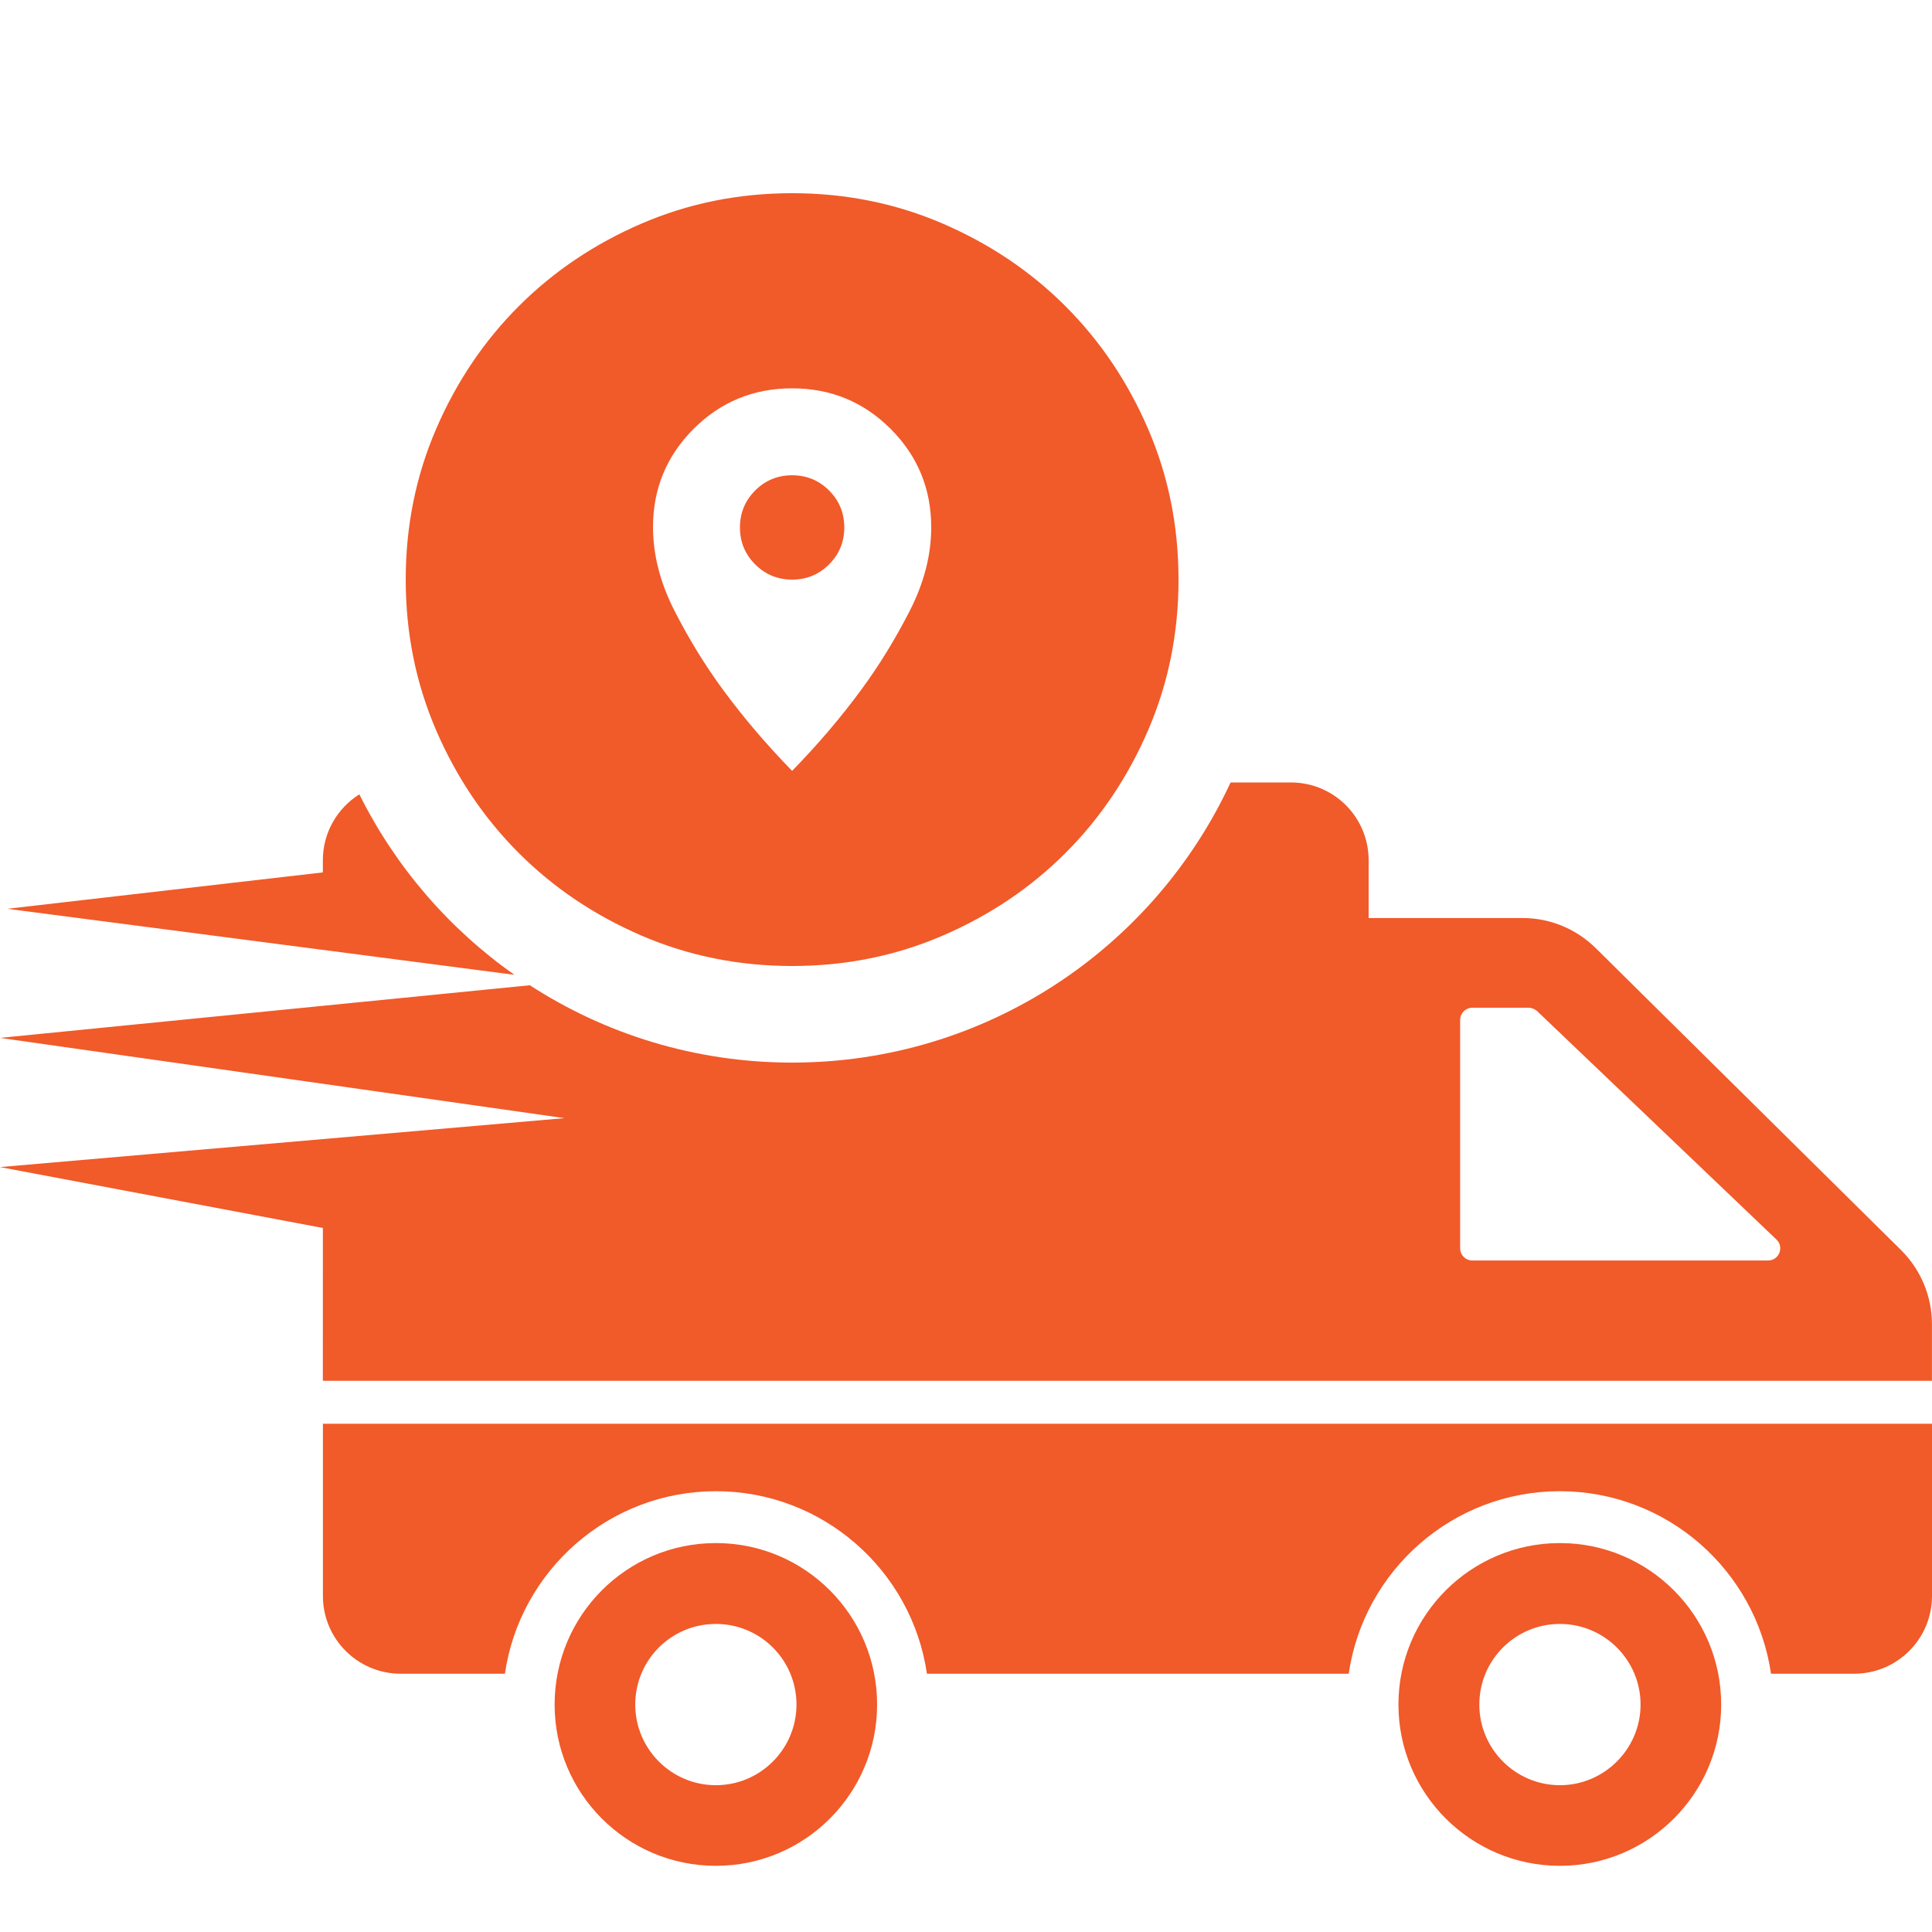 <svg xmlns="http://www.w3.org/2000/svg" width="200" height="200" viewBox="0 0 200 200" fill="none"><path fill-rule="evenodd" clip-rule="evenodd" d="M37.201 82.229C34.935 83.652 33.422 86.172 33.422 89.051V90.312L0.752 94.078L53.252 100.914C46.466 96.138 40.923 89.716 37.201 82.229ZM54.849 101.993L0 107.442L58.436 115.75L0 120.816L33.424 127.12L33.422 142.938H199.994V137.061C199.994 134.189 198.841 131.452 196.828 129.44L165.188 98.148C163.176 96.162 160.465 95.035 157.647 95.035H141.68V89.051C141.68 84.596 138.084 81 133.629 81H127.389C119.454 98.123 102.114 110 82 110C71.99 110 62.667 107.059 54.849 101.993ZM57.414 176.457C57.414 167.225 64.874 159.738 74.106 159.738C83.338 159.738 90.798 167.225 90.798 176.457C90.798 185.661 83.338 193.149 74.106 193.149C64.874 193.149 57.414 185.661 57.414 176.457ZM65.76 176.456C65.76 181.045 69.49 184.803 74.106 184.803C78.722 184.803 82.452 181.045 82.452 176.456C82.452 171.841 78.722 168.11 74.106 168.11C69.49 168.11 65.76 171.841 65.76 176.456ZM200 165.212V147.389H33.428V165.212C33.428 169.659 37.032 173.263 41.478 173.263H52.267C53.823 162.582 63.028 154.37 74.111 154.37C85.195 154.37 94.399 162.582 95.956 173.263H139.618C141.175 162.582 150.38 154.37 161.463 154.37C172.574 154.37 181.778 162.582 183.335 173.263H191.949C196.396 173.263 200 169.659 200 165.212ZM144.766 176.457C144.766 167.225 152.253 159.738 161.485 159.738C170.689 159.738 178.176 167.225 178.176 176.457C178.176 185.661 170.689 193.149 161.485 193.149C152.253 193.149 144.766 185.661 144.766 176.457ZM153.139 176.456C153.139 181.045 156.869 184.803 161.485 184.803C166.074 184.803 169.831 181.045 169.831 176.456C169.831 171.841 166.074 168.11 161.485 168.11C156.869 168.11 153.139 171.841 153.139 176.456ZM152.414 130.486H183.034C184.161 130.486 184.725 129.091 183.893 128.312L159.123 104.67C158.882 104.455 158.559 104.321 158.238 104.321H152.414C151.716 104.321 151.153 104.884 151.153 105.582V129.225C151.153 129.923 151.716 130.486 152.414 130.486Z" fill="#F15A29"></path><mask id="mask0_11478_1551" style="mask-type:alpha" maskUnits="userSpaceOnUse" x="34" y="12" width="96" height="96"><rect x="34" y="12" width="96" height="96" fill="#D9D9D9"></rect></mask><g mask="url(#mask0_11478_1551)"><path d="M82 100C76.467 100 71.267 98.95 66.4 96.85C61.533 94.75 57.3 91.9 53.7 88.3C50.1 84.7 47.25 80.467 45.15 75.6C43.05 70.733 42 65.533 42 60C42 54.467 43.05 49.267 45.15 44.4C47.25 39.533 50.1 35.3 53.7 31.7C57.3 28.1 61.533 25.25 66.4 23.15C71.267 21.05 76.467 20 82 20C87.533 20 92.733 21.05 97.6 23.15C102.467 25.25 106.7 28.1 110.3 31.7C113.9 35.3 116.75 39.533 118.85 44.4C120.95 49.267 122 54.467 122 60C122 65.533 120.95 70.733 118.85 75.6C116.75 80.467 113.9 84.7 110.3 88.3C106.7 91.9 102.467 94.75 97.6 96.85C92.733 98.95 87.533 100 82 100ZM82 79.8C84.667 77.067 87.055 74.263 89.165 71.39C90.974 68.936 92.632 66.242 94.139 63.309C95.646 60.376 96.4 57.473 96.4 54.6C96.4 50.6 95 47.2 92.2 44.4C89.4 41.6 86 40.2 82 40.2C78 40.2 74.6 41.6 71.8 44.4C69 47.2 67.6 50.588 67.6 54.563C67.6 57.454 68.354 60.367 69.861 63.302C71.368 66.237 73.026 68.932 74.835 71.388C76.945 74.263 79.333 77.067 82 79.8ZM82 60C80.5 60 79.225 59.475 78.175 58.425C77.125 57.375 76.6 56.1 76.6 54.6C76.6 53.1 77.125 51.825 78.175 50.775C79.225 49.725 80.5 49.2 82 49.2C83.5 49.2 84.775 49.725 85.825 50.775C86.875 51.825 87.4 53.1 87.4 54.6C87.4 56.1 86.875 57.375 85.825 58.425C84.775 59.475 83.5 60 82 60Z" fill="#F15A29"></path></g></svg>